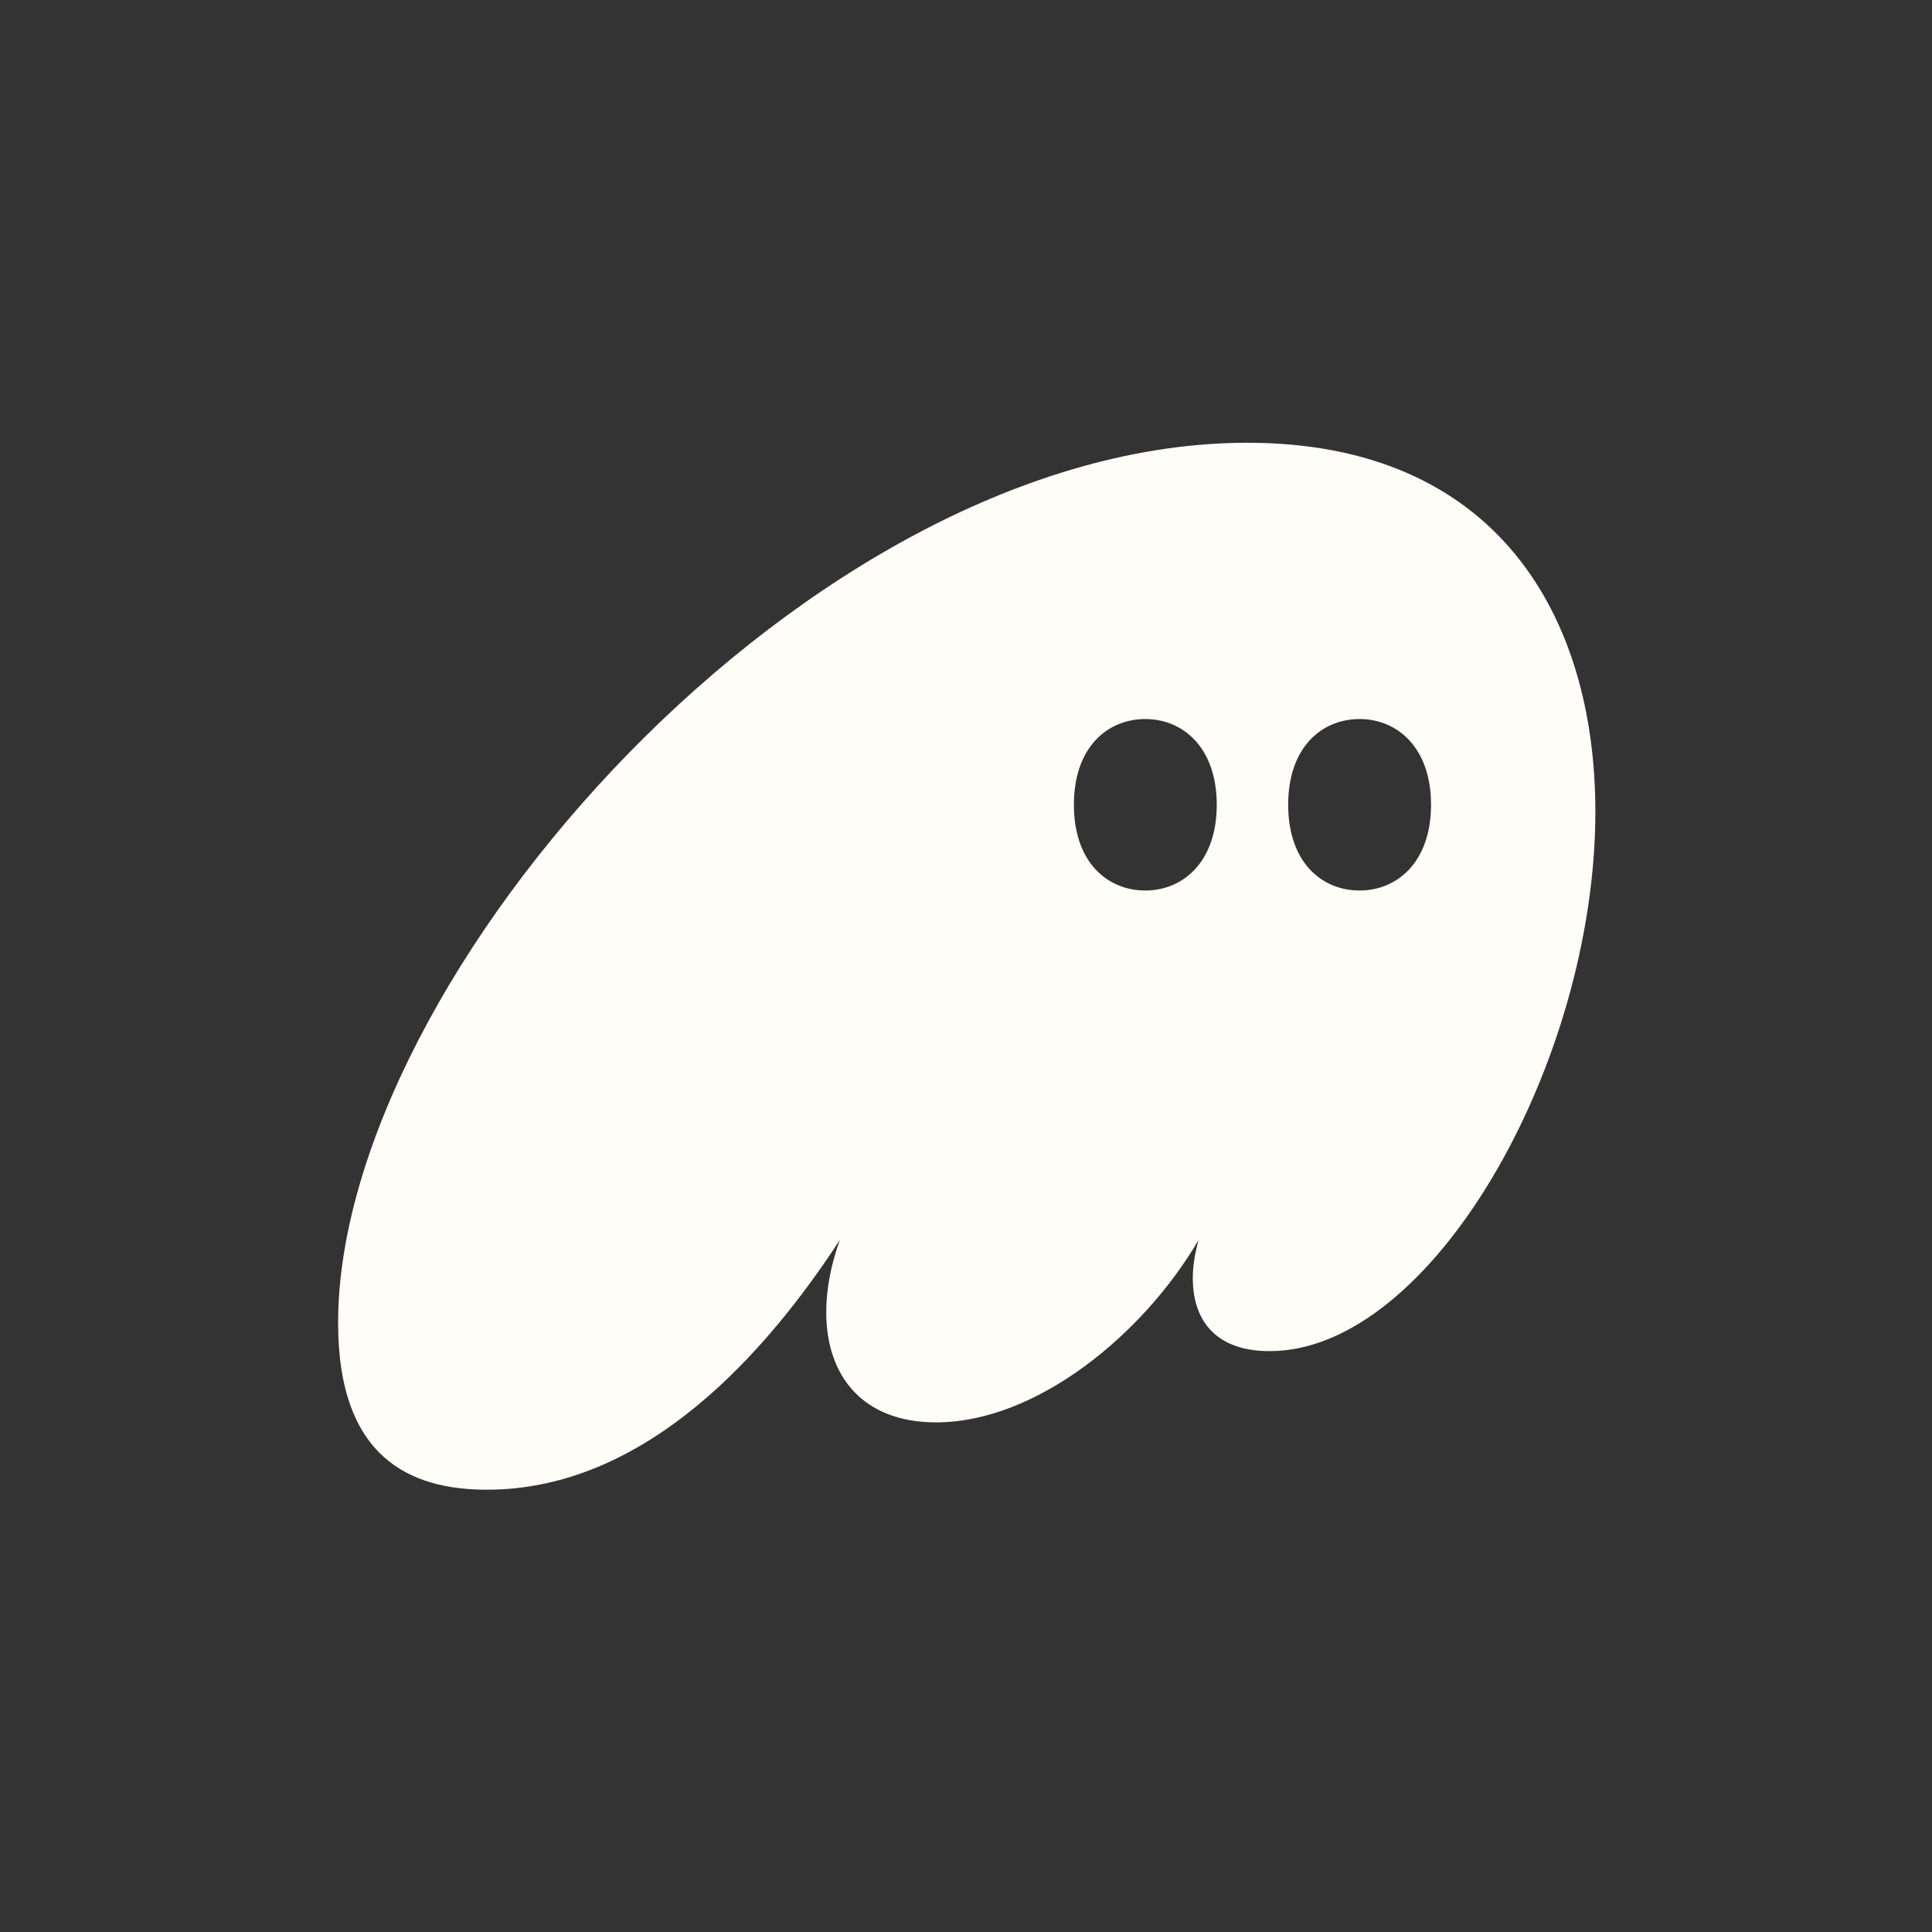 <svg width="128" height="128" viewBox="0 0 128 128" fill="none" xmlns="http://www.w3.org/2000/svg">
<rect x="0" y="0" width="128" height="128" fill="#333333" stroke="none"/>
<g clip-path="url(#clip0_753_2)">
<path fill-rule="evenodd" clip-rule="evenodd" d="M55.642 82.148C50.874 89.453 42.886 98.697 32.257 98.697C27.232 98.697 22.4 96.628 22.4 87.642C22.4 64.758 53.645 29.334 82.634 29.334C99.126 29.334 105.697 40.776 105.697 53.769C105.697 70.447 94.874 89.517 84.116 89.517C80.701 89.517 79.026 87.642 79.026 84.669C79.026 83.893 79.155 83.053 79.413 82.148C75.741 88.418 68.655 94.236 62.019 94.236C57.188 94.236 54.74 91.198 54.74 86.931C54.74 85.38 55.062 83.764 55.642 82.148ZM80.613 53.318C80.613 57.104 78.379 58.998 75.881 58.998C73.344 58.998 71.148 57.104 71.148 53.318C71.148 49.532 73.344 47.639 75.881 47.639C78.379 47.639 80.613 49.532 80.613 53.318ZM94.81 53.318C94.81 57.105 92.576 58.998 90.078 58.998C87.541 58.998 85.345 57.105 85.345 53.318C85.345 49.532 87.541 47.639 90.078 47.639C92.576 47.639 94.81 49.532 94.81 53.318Z" fill="#FFFDF8"/>
</g>
<defs>
<clipPath id="clip0_753_2">
<rect width="128" height="128" fill="white"/>
</clipPath>
</defs>
</svg>
